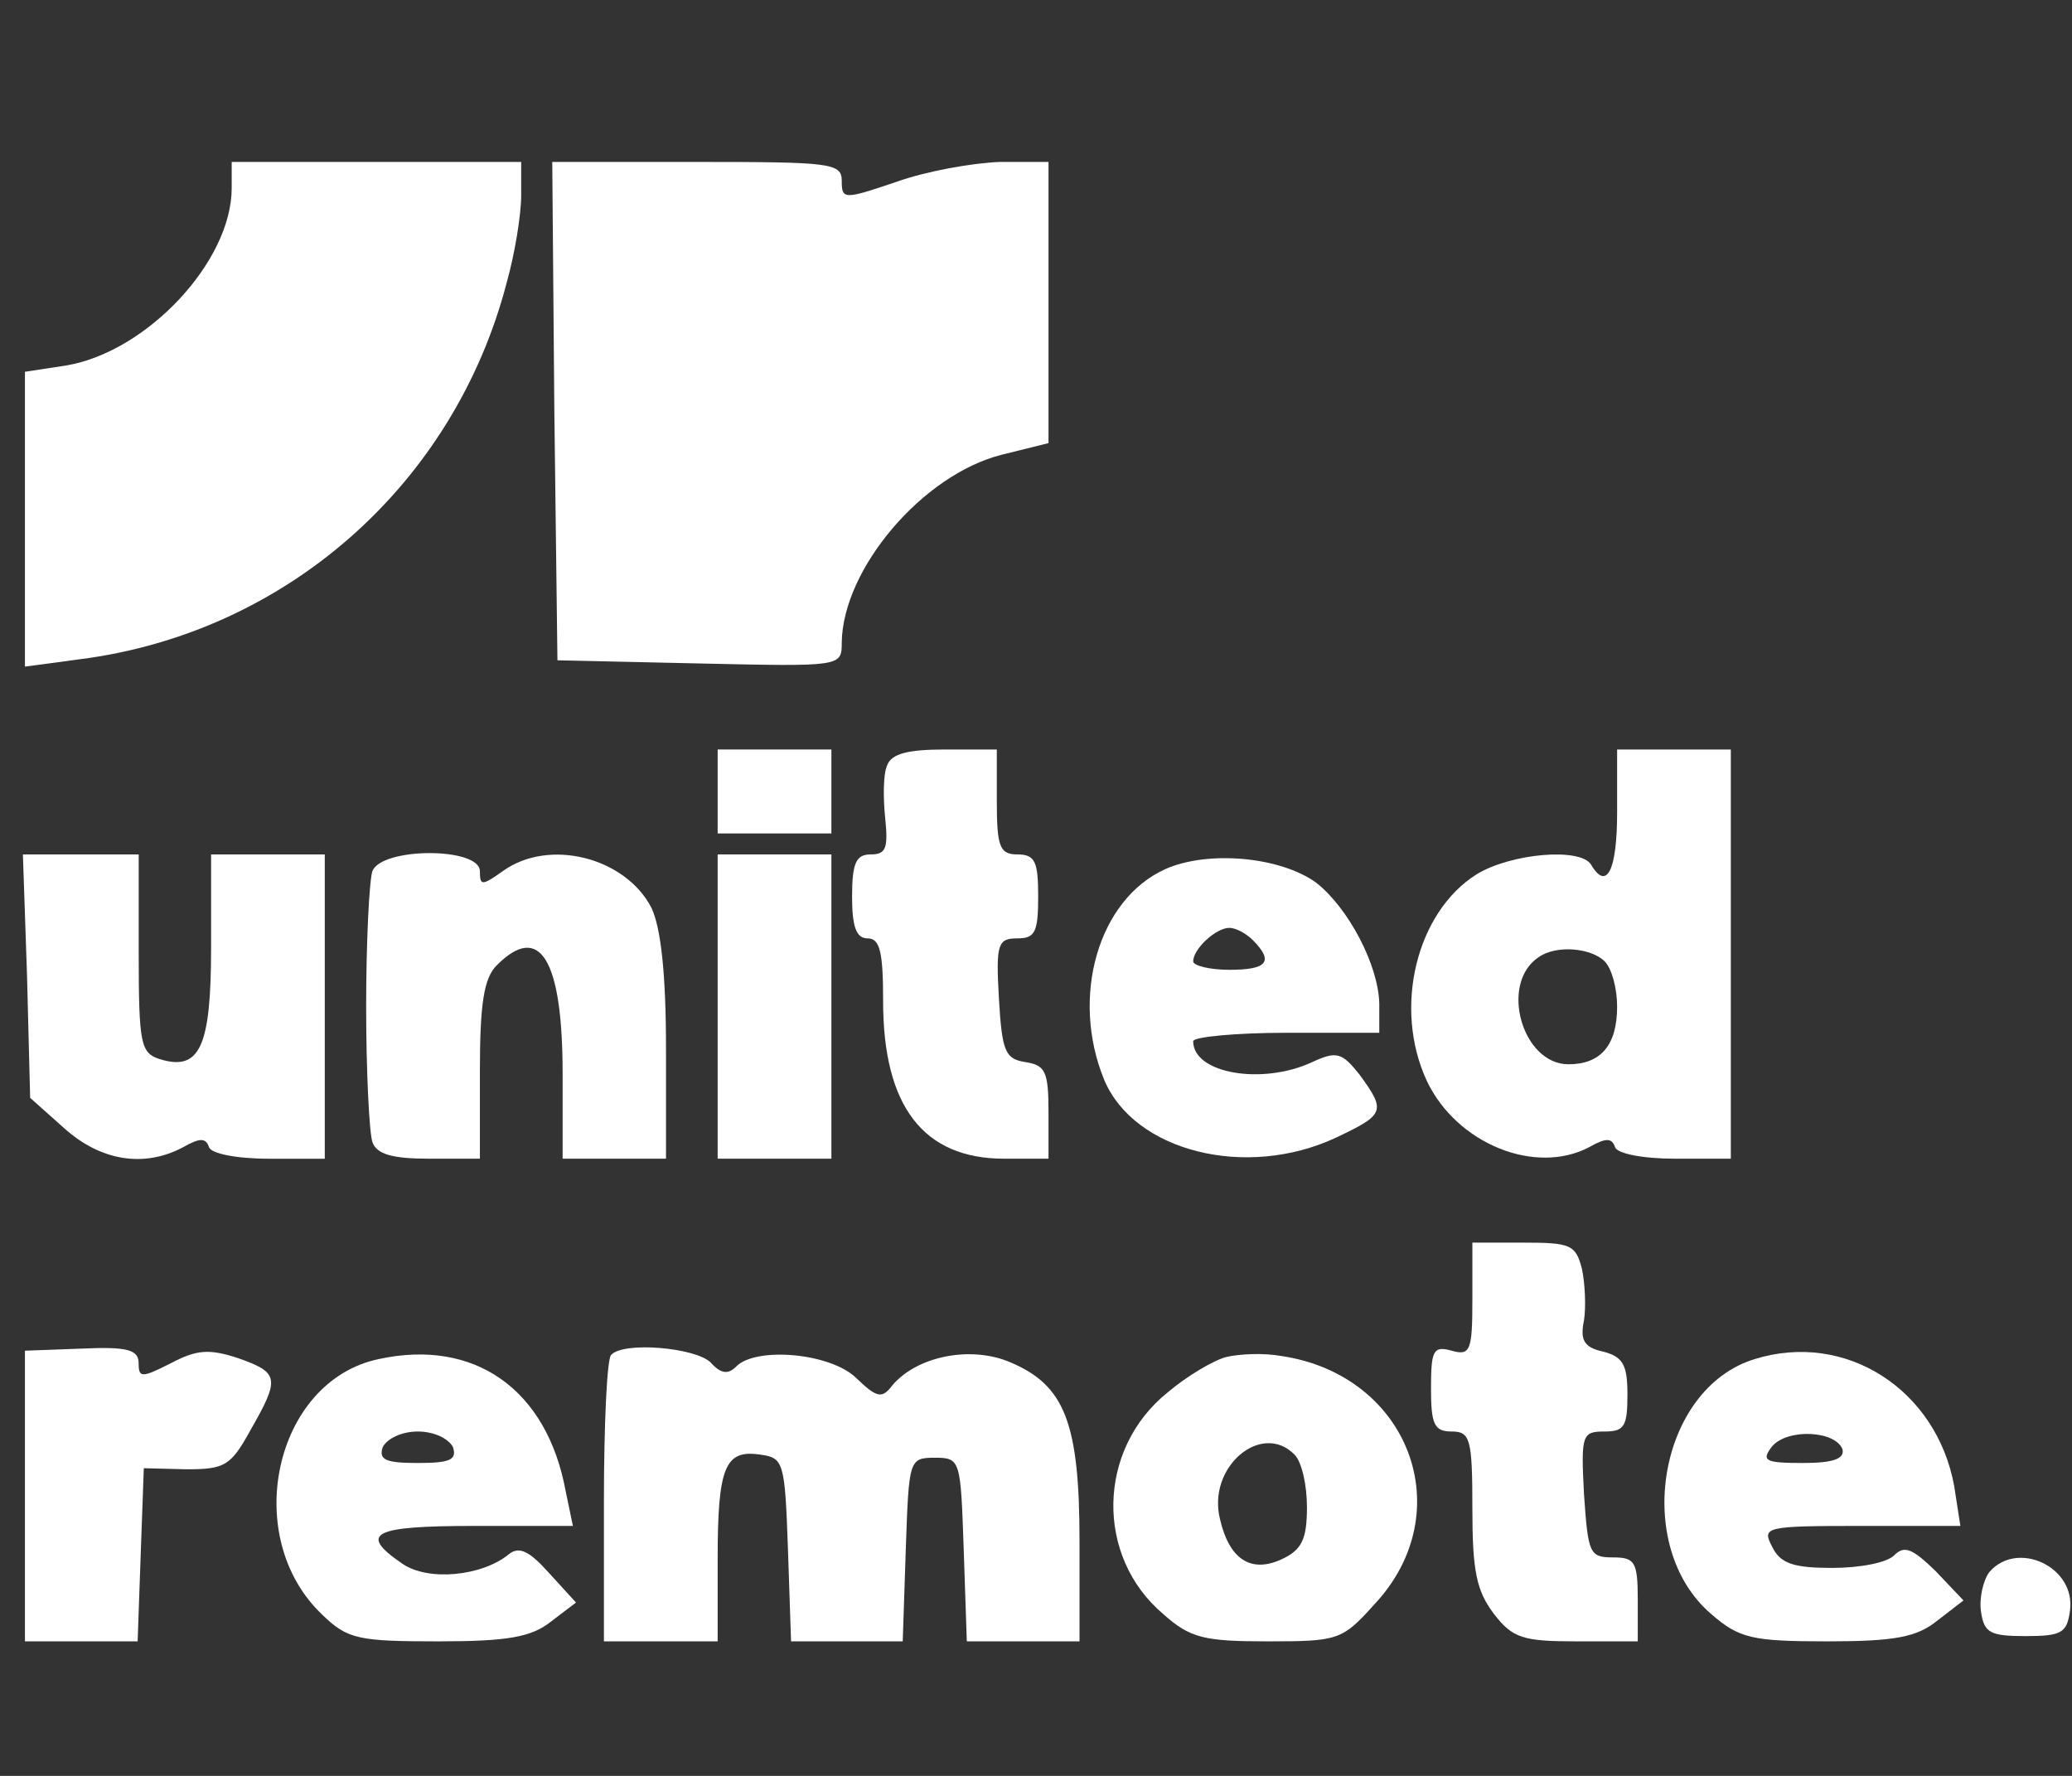 <svg width="56" height="48" viewBox="0 0 56 48" fill="none" xmlns="http://www.w3.org/2000/svg">
<rect x="0" y="0" width="56" height="48" fill="#333333" stroke="none"/>
<path d="M6.262 5.085C6.262 7.071 3.971 9.51 1.792 9.878L0.674 10.049V14.019V18.018L2.155 17.819C7.715 17.11 12.27 13.111 13.695 7.638C13.918 6.844 14.086 5.795 14.086 5.284V4.377H10.174H6.262V5.085Z" fill="white"/>
<path d="M14.982 11.098L15.066 17.847L18.922 17.933C22.75 18.018 22.75 18.018 22.75 17.365C22.777 15.38 24.929 12.828 27.081 12.289L28.338 11.977V8.177V4.377H27.025C26.27 4.405 25.013 4.632 24.23 4.915C22.805 5.397 22.75 5.397 22.75 4.887C22.75 4.405 22.442 4.377 18.838 4.377H14.926L14.982 11.098Z" fill="white"/>
<path d="M53.765 42.492C53.598 42.719 53.486 43.201 53.542 43.57C53.626 44.137 53.793 44.222 54.743 44.222C55.721 44.222 55.861 44.137 55.945 43.541C56.113 42.35 54.52 41.613 53.765 42.492Z" fill="white"/>
<path d="M19.396 21.392V22.527H20.933H22.47V21.392V20.258H20.933H19.396V21.392Z" fill="white"/>
<path d="M23.979 20.683C23.868 20.91 23.868 21.563 23.923 22.101C24.007 22.924 23.951 23.094 23.532 23.094C23.141 23.094 23.029 23.321 23.029 24.228C23.029 25.051 23.141 25.363 23.448 25.363C23.784 25.363 23.868 25.732 23.868 27.064C23.868 29.9 24.957 31.318 27.137 31.318H28.338V30.07C28.338 28.965 28.255 28.794 27.724 28.709C27.165 28.624 27.081 28.426 26.997 26.979C26.913 25.505 26.969 25.363 27.5 25.363C27.975 25.363 28.059 25.193 28.059 24.228C28.059 23.293 27.975 23.094 27.5 23.094C27.025 23.094 26.941 22.895 26.941 21.676V20.258H25.544C24.538 20.258 24.091 20.372 23.979 20.683Z" fill="white"/>
<path d="M43.706 21.96C43.706 23.519 43.426 24.087 43.007 23.378C42.728 22.895 40.828 23.066 39.906 23.633C38.285 24.654 37.642 27.235 38.565 29.22C39.375 30.921 41.498 31.772 42.952 31.006C43.398 30.751 43.566 30.751 43.65 31.006C43.706 31.177 44.377 31.318 45.271 31.318H46.779V25.788V20.258H45.243H43.706V21.96ZM43.371 25.987C43.566 26.185 43.706 26.724 43.706 27.206C43.706 28.256 43.259 28.766 42.393 28.766C41.135 28.766 40.52 26.582 41.582 25.873C42.057 25.533 43.007 25.618 43.371 25.987Z" fill="white"/>
<path d="M0.731 26.384L0.815 29.674L1.737 30.496C2.715 31.375 3.888 31.574 4.95 31.007C5.397 30.751 5.565 30.751 5.649 31.007C5.705 31.177 6.375 31.319 7.269 31.319H8.778V27.206V23.094H7.241H5.705V25.618C5.705 28.312 5.397 28.965 4.307 28.624C3.805 28.454 3.749 28.227 3.749 25.76V23.094H2.184H0.619L0.731 26.384Z" fill="white"/>
<path d="M10.064 23.548C9.98 23.803 9.896 25.448 9.896 27.206C9.896 28.965 9.98 30.609 10.064 30.865C10.176 31.205 10.623 31.318 11.601 31.318H12.97V28.936C12.97 27.121 13.082 26.441 13.417 26.1C14.591 24.909 15.206 25.93 15.206 29.021V31.318H16.603H18V28.341C18 26.299 17.86 25.079 17.608 24.54C16.91 23.179 14.842 22.64 13.585 23.548C13.026 23.945 12.97 23.945 12.97 23.548C12.97 22.895 10.316 22.895 10.064 23.548Z" fill="white"/>
<path d="M19.396 27.206V31.318H20.933H22.47V27.206V23.094H20.933H19.396V27.206Z" fill="white"/>
<path d="M31.494 23.491C29.678 24.313 28.923 26.951 29.845 29.191C30.656 31.119 33.673 31.885 36.104 30.751C37.418 30.127 37.474 30.042 36.747 29.049C36.272 28.454 36.132 28.397 35.462 28.709C34.12 29.333 32.248 29.021 32.248 28.142C32.248 28.028 33.394 27.915 34.763 27.915H37.278V27.121C37.25 26.071 36.44 24.54 35.574 23.859C34.596 23.15 32.64 22.98 31.494 23.491ZM33.869 25.419C34.428 25.986 34.26 26.213 33.226 26.213C32.696 26.213 32.248 26.1 32.248 25.986C32.248 25.646 32.863 25.079 33.226 25.079C33.394 25.079 33.673 25.221 33.869 25.419Z" fill="white"/>
<path d="M39.794 35.118C39.794 36.508 39.738 36.65 39.235 36.508C38.732 36.366 38.676 36.508 38.676 37.529C38.676 38.493 38.76 38.692 39.235 38.692C39.738 38.692 39.794 38.89 39.794 40.79C39.794 42.464 39.905 43.002 40.38 43.626C40.883 44.279 41.163 44.364 42.616 44.364H44.264V43.229C44.264 42.208 44.18 42.095 43.594 42.095C42.951 42.095 42.923 41.981 42.811 40.393C42.727 38.777 42.755 38.692 43.37 38.692C43.901 38.692 43.985 38.55 43.985 37.699C43.985 36.905 43.873 36.678 43.342 36.536C42.811 36.423 42.699 36.224 42.811 35.686C42.867 35.317 42.839 34.693 42.755 34.296C42.588 33.644 42.448 33.587 41.191 33.587H39.794V35.118Z" fill="white"/>
<path d="M0.674 40.45V44.364H2.211H3.72L3.803 42.01L3.887 39.684L5.033 39.713C6.067 39.713 6.234 39.628 6.765 38.663C7.576 37.245 7.548 37.104 6.43 36.707C5.648 36.451 5.312 36.48 4.614 36.848C3.831 37.245 3.747 37.245 3.747 36.848C3.747 36.48 3.44 36.395 2.211 36.451L0.674 36.508V40.45Z" fill="white"/>
<path d="M10.231 36.735C7.409 37.331 6.487 41.556 8.722 43.655C9.393 44.307 9.7 44.364 11.852 44.364C13.724 44.364 14.367 44.25 14.897 43.825L15.568 43.315L14.842 42.52C14.311 41.925 14.031 41.783 13.752 42.01C13.025 42.605 11.572 42.747 10.874 42.265C9.672 41.443 10.063 41.244 12.83 41.244H15.484L15.289 40.308C14.786 37.557 12.83 36.168 10.231 36.735ZM12.243 39.117C12.355 39.458 12.159 39.543 11.293 39.543C10.427 39.543 10.231 39.458 10.343 39.117C10.455 38.89 10.846 38.692 11.293 38.692C11.74 38.692 12.131 38.89 12.243 39.117Z" fill="white"/>
<path d="M16.518 36.621C16.406 36.707 16.322 38.493 16.322 40.592V44.364H17.859H19.396V42.152C19.396 39.656 19.591 39.174 20.541 39.316C21.184 39.401 21.212 39.514 21.296 41.868L21.38 44.364H22.889H24.398L24.481 41.868C24.565 39.458 24.565 39.401 25.264 39.401C25.962 39.401 25.962 39.458 26.046 41.868L26.13 44.364H27.639H29.176V41.67C29.176 38.465 28.784 37.444 27.303 36.82C26.242 36.366 24.789 36.65 24.118 37.444C23.839 37.813 23.699 37.784 23.14 37.245C22.442 36.565 20.43 36.395 19.899 36.934C19.675 37.16 19.48 37.132 19.2 36.82C18.781 36.423 16.853 36.253 16.518 36.621Z" fill="white"/>
<path d="M33.143 36.678C32.808 36.763 32.081 37.189 31.55 37.642C29.651 39.174 29.595 42.067 31.439 43.626C32.165 44.279 32.556 44.364 34.261 44.364C36.161 44.364 36.273 44.335 37.139 43.371C39.486 40.876 38.089 37.16 34.624 36.65C34.149 36.565 33.507 36.593 33.143 36.678ZM34.987 39.316C35.183 39.514 35.323 40.138 35.323 40.734C35.323 41.613 35.183 41.897 34.624 42.152C33.814 42.52 33.227 42.152 32.976 41.074C32.612 39.656 34.093 38.408 34.987 39.316Z" fill="white"/>
<path d="M47.423 36.735C44.824 37.529 44.098 41.783 46.249 43.626C47.004 44.279 47.339 44.364 49.379 44.364C51.223 44.364 51.81 44.25 52.368 43.797L53.067 43.258L52.313 42.464C51.698 41.868 51.474 41.755 51.195 42.038C50.999 42.237 50.273 42.379 49.518 42.379C48.484 42.379 48.121 42.265 47.898 41.811C47.618 41.273 47.674 41.244 50.301 41.244H52.983L52.816 40.166C52.34 37.557 49.882 35.969 47.423 36.735ZM49.798 39.174C49.854 39.429 49.546 39.543 48.736 39.543C47.702 39.543 47.59 39.486 47.898 39.089C48.317 38.607 49.602 38.663 49.798 39.174Z" fill="white"/>
</svg>
